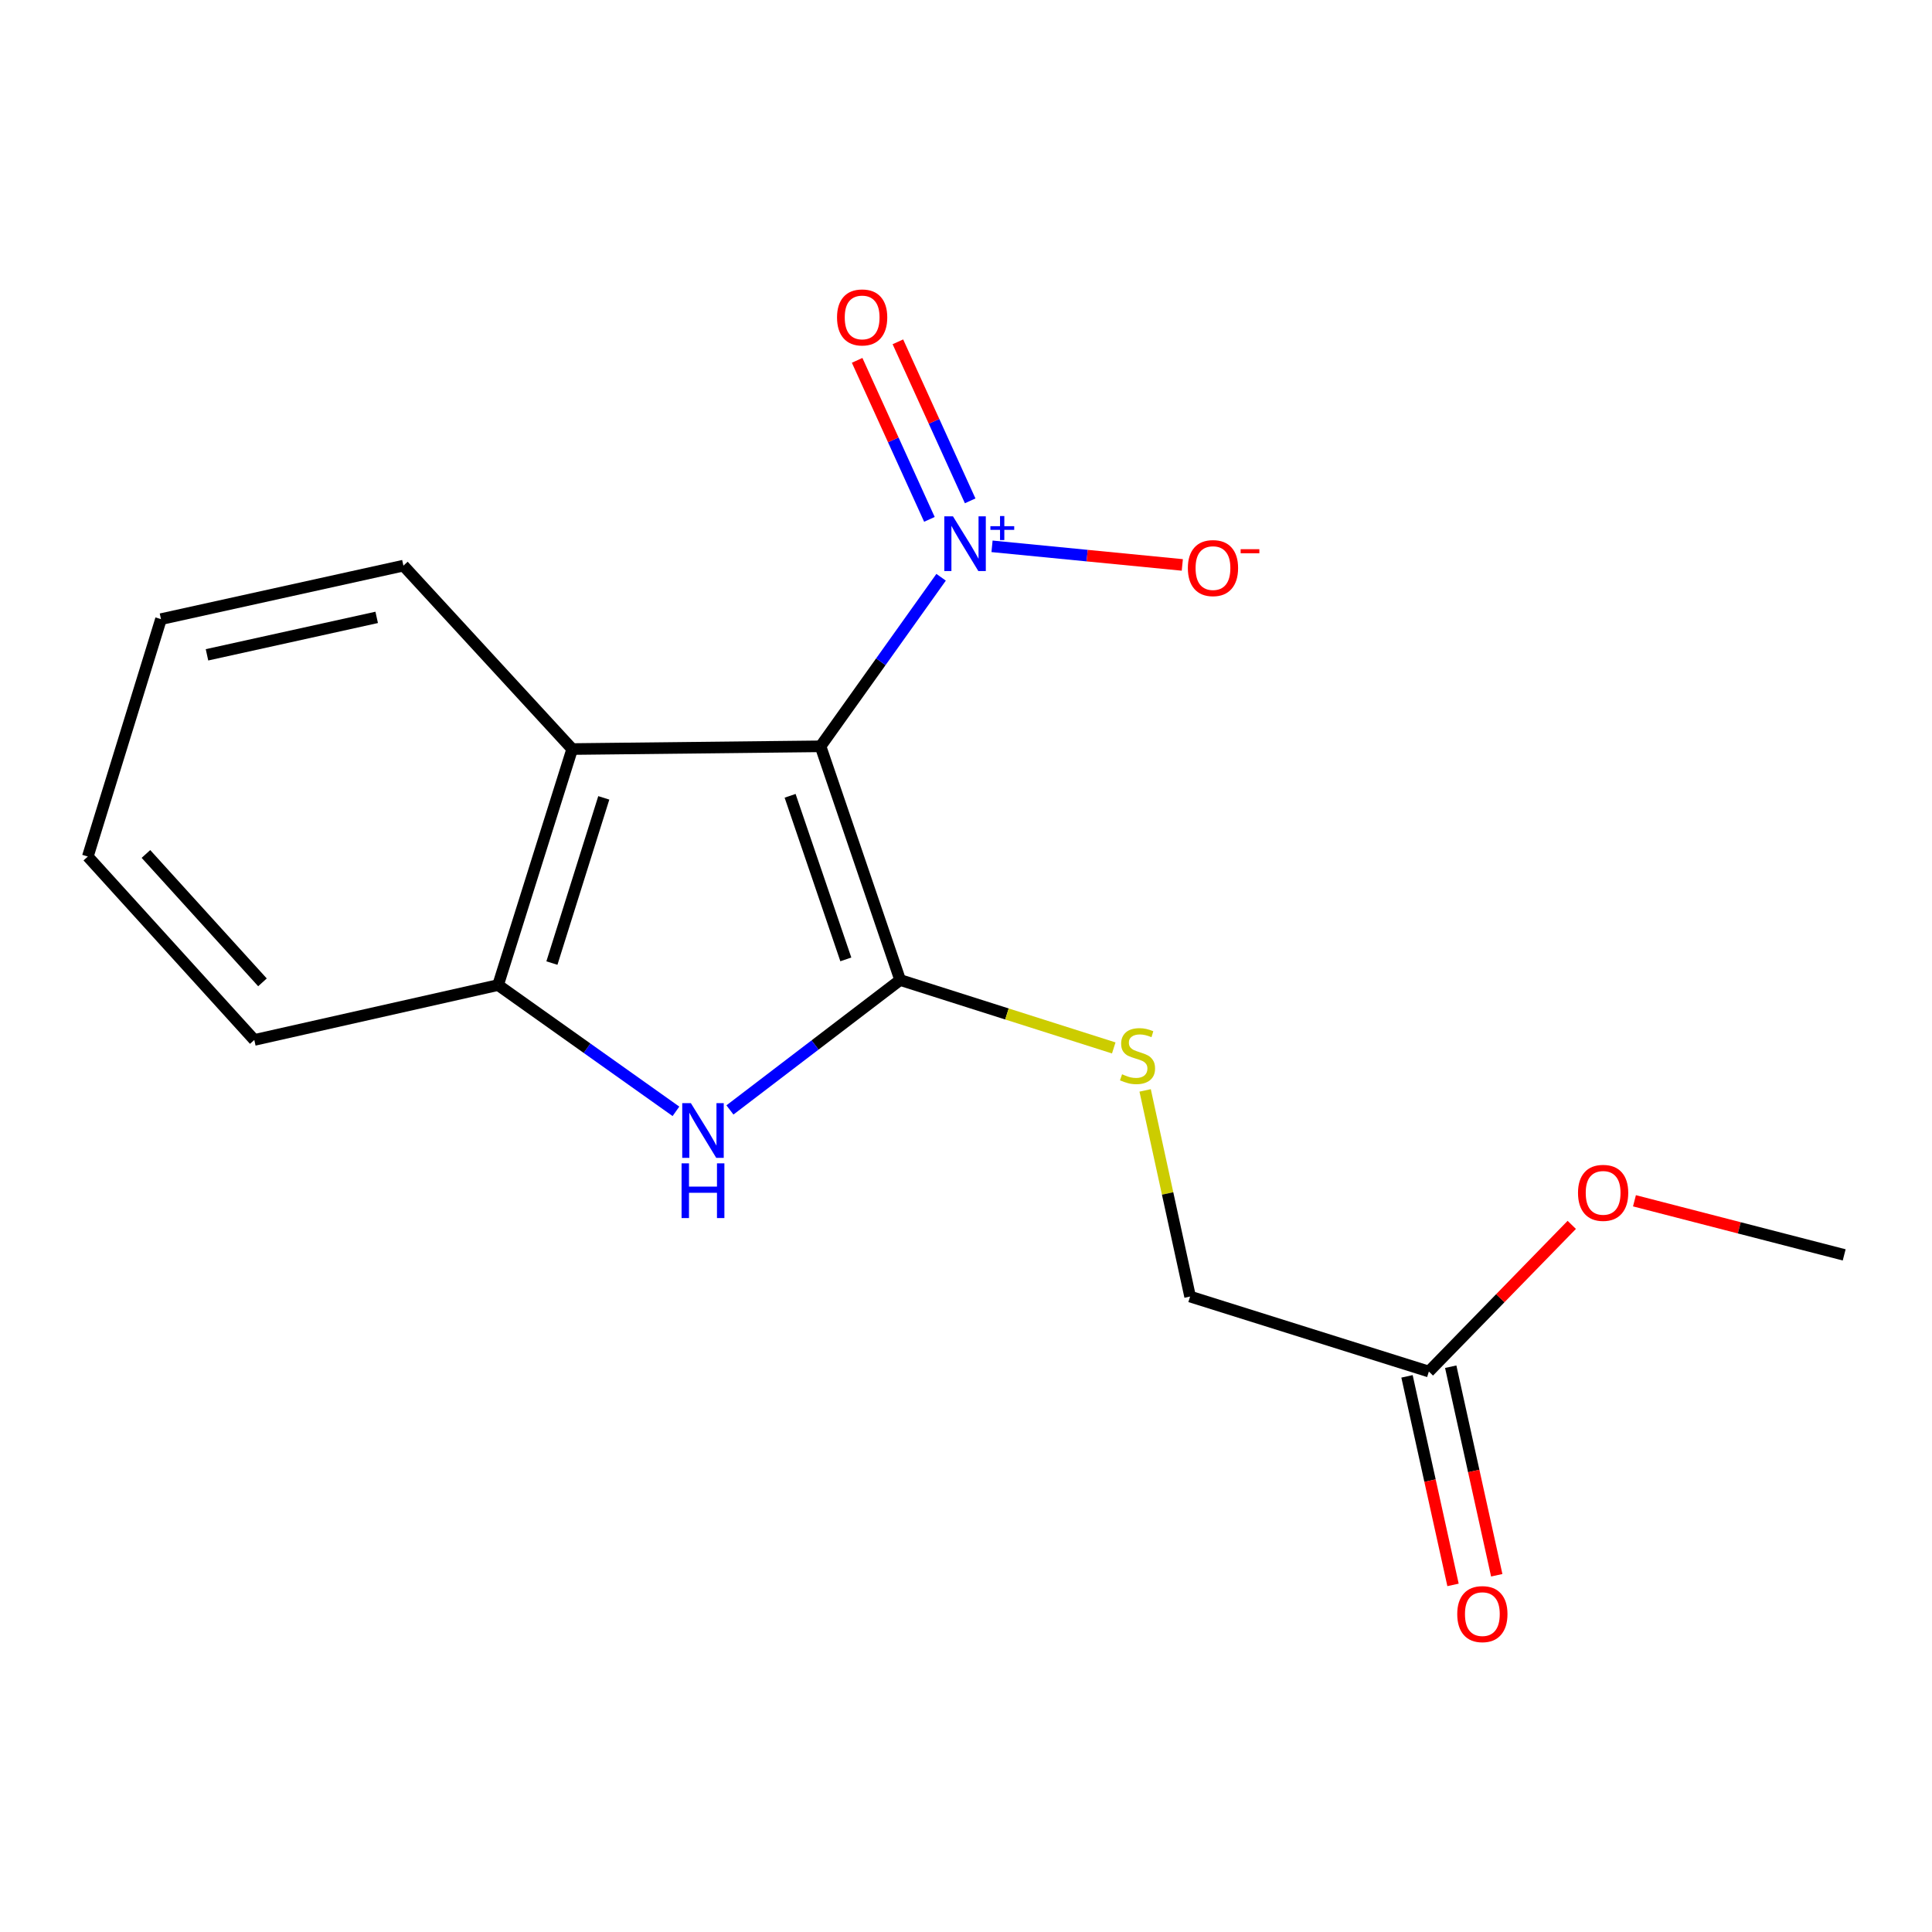 <?xml version='1.0' encoding='iso-8859-1'?>
<svg version='1.1' baseProfile='full'
              xmlns='http://www.w3.org/2000/svg'
                      xmlns:rdkit='http://www.rdkit.org/xml'
                      xmlns:xlink='http://www.w3.org/1999/xlink'
                  xml:space='preserve'
width='1000px' height='1000px' viewBox='0 0 1000 1000'>
<!-- END OF HEADER -->
<rect style='opacity:1.0;fill:#FFFFFF;stroke:none' width='1000' height='1000' x='0' y='0'> </rect>
<path class='bond-0' d='M 424.71,386.292 L 465.914,507.253' style='fill:none;fill-rule:evenodd;stroke:#000000;stroke-width:6px;stroke-linecap:butt;stroke-linejoin:miter;stroke-opacity:1' />
<path class='bond-0' d='M 408.958,411.908 L 437.801,496.58' style='fill:none;fill-rule:evenodd;stroke:#000000;stroke-width:6px;stroke-linecap:butt;stroke-linejoin:miter;stroke-opacity:1' />
<path class='bond-1' d='M 424.71,386.292 L 455.913,342.541' style='fill:none;fill-rule:evenodd;stroke:#000000;stroke-width:6px;stroke-linecap:butt;stroke-linejoin:miter;stroke-opacity:1' />
<path class='bond-1' d='M 455.913,342.541 L 487.115,298.79' style='fill:none;fill-rule:evenodd;stroke:#0000FF;stroke-width:6px;stroke-linecap:butt;stroke-linejoin:miter;stroke-opacity:1' />
<path class='bond-3' d='M 424.71,386.292 L 296.168,387.708' style='fill:none;fill-rule:evenodd;stroke:#000000;stroke-width:6px;stroke-linecap:butt;stroke-linejoin:miter;stroke-opacity:1' />
<path class='bond-2' d='M 465.914,507.253 L 421.863,540.88' style='fill:none;fill-rule:evenodd;stroke:#000000;stroke-width:6px;stroke-linecap:butt;stroke-linejoin:miter;stroke-opacity:1' />
<path class='bond-2' d='M 421.863,540.88 L 377.813,574.507' style='fill:none;fill-rule:evenodd;stroke:#0000FF;stroke-width:6px;stroke-linecap:butt;stroke-linejoin:miter;stroke-opacity:1' />
<path class='bond-5' d='M 465.914,507.253 L 521.196,524.831' style='fill:none;fill-rule:evenodd;stroke:#000000;stroke-width:6px;stroke-linecap:butt;stroke-linejoin:miter;stroke-opacity:1' />
<path class='bond-5' d='M 521.196,524.831 L 576.477,542.408' style='fill:none;fill-rule:evenodd;stroke:#CCCC00;stroke-width:6px;stroke-linecap:butt;stroke-linejoin:miter;stroke-opacity:1' />
<path class='bond-6' d='M 513.474,282.775 L 562.718,287.591' style='fill:none;fill-rule:evenodd;stroke:#0000FF;stroke-width:6px;stroke-linecap:butt;stroke-linejoin:miter;stroke-opacity:1' />
<path class='bond-6' d='M 562.718,287.591 L 611.962,292.407' style='fill:none;fill-rule:evenodd;stroke:#FF0000;stroke-width:6px;stroke-linecap:butt;stroke-linejoin:miter;stroke-opacity:1' />
<path class='bond-7' d='M 502.159,259.237 L 483.453,218.082' style='fill:none;fill-rule:evenodd;stroke:#0000FF;stroke-width:6px;stroke-linecap:butt;stroke-linejoin:miter;stroke-opacity:1' />
<path class='bond-7' d='M 483.453,218.082 L 464.747,176.927' style='fill:none;fill-rule:evenodd;stroke:#FF0000;stroke-width:6px;stroke-linecap:butt;stroke-linejoin:miter;stroke-opacity:1' />
<path class='bond-7' d='M 481.065,268.825 L 462.359,227.67' style='fill:none;fill-rule:evenodd;stroke:#0000FF;stroke-width:6px;stroke-linecap:butt;stroke-linejoin:miter;stroke-opacity:1' />
<path class='bond-7' d='M 462.359,227.67 L 443.653,186.515' style='fill:none;fill-rule:evenodd;stroke:#FF0000;stroke-width:6px;stroke-linecap:butt;stroke-linejoin:miter;stroke-opacity:1' />
<path class='bond-17' d='M 349.871,575.223 L 303.84,542.545' style='fill:none;fill-rule:evenodd;stroke:#0000FF;stroke-width:6px;stroke-linecap:butt;stroke-linejoin:miter;stroke-opacity:1' />
<path class='bond-17' d='M 303.84,542.545 L 257.808,509.866' style='fill:none;fill-rule:evenodd;stroke:#000000;stroke-width:6px;stroke-linecap:butt;stroke-linejoin:miter;stroke-opacity:1' />
<path class='bond-4' d='M 296.168,387.708 L 257.808,509.866' style='fill:none;fill-rule:evenodd;stroke:#000000;stroke-width:6px;stroke-linecap:butt;stroke-linejoin:miter;stroke-opacity:1' />
<path class='bond-4' d='M 312.52,412.974 L 285.668,498.484' style='fill:none;fill-rule:evenodd;stroke:#000000;stroke-width:6px;stroke-linecap:butt;stroke-linejoin:miter;stroke-opacity:1' />
<path class='bond-12' d='M 296.168,387.708 L 208.804,292.775' style='fill:none;fill-rule:evenodd;stroke:#000000;stroke-width:6px;stroke-linecap:butt;stroke-linejoin:miter;stroke-opacity:1' />
<path class='bond-13' d='M 257.808,509.866 L 131.621,538.275' style='fill:none;fill-rule:evenodd;stroke:#000000;stroke-width:6px;stroke-linecap:butt;stroke-linejoin:miter;stroke-opacity:1' />
<path class='bond-10' d='M 592.722,564.393 L 604.357,617.742' style='fill:none;fill-rule:evenodd;stroke:#CCCC00;stroke-width:6px;stroke-linecap:butt;stroke-linejoin:miter;stroke-opacity:1' />
<path class='bond-10' d='M 604.357,617.742 L 615.992,671.091' style='fill:none;fill-rule:evenodd;stroke:#000000;stroke-width:6px;stroke-linecap:butt;stroke-linejoin:miter;stroke-opacity:1' />
<path class='bond-8' d='M 739.579,709.901 L 615.992,671.091' style='fill:none;fill-rule:evenodd;stroke:#000000;stroke-width:6px;stroke-linecap:butt;stroke-linejoin:miter;stroke-opacity:1' />
<path class='bond-9' d='M 728.266,712.397 L 740.175,766.371' style='fill:none;fill-rule:evenodd;stroke:#000000;stroke-width:6px;stroke-linecap:butt;stroke-linejoin:miter;stroke-opacity:1' />
<path class='bond-9' d='M 740.175,766.371 L 752.085,820.344' style='fill:none;fill-rule:evenodd;stroke:#FF0000;stroke-width:6px;stroke-linecap:butt;stroke-linejoin:miter;stroke-opacity:1' />
<path class='bond-9' d='M 750.892,707.405 L 762.801,761.378' style='fill:none;fill-rule:evenodd;stroke:#000000;stroke-width:6px;stroke-linecap:butt;stroke-linejoin:miter;stroke-opacity:1' />
<path class='bond-9' d='M 762.801,761.378 L 774.711,815.351' style='fill:none;fill-rule:evenodd;stroke:#FF0000;stroke-width:6px;stroke-linecap:butt;stroke-linejoin:miter;stroke-opacity:1' />
<path class='bond-11' d='M 739.579,709.901 L 776.561,671.948' style='fill:none;fill-rule:evenodd;stroke:#000000;stroke-width:6px;stroke-linecap:butt;stroke-linejoin:miter;stroke-opacity:1' />
<path class='bond-11' d='M 776.561,671.948 L 813.544,633.994' style='fill:none;fill-rule:evenodd;stroke:#FF0000;stroke-width:6px;stroke-linecap:butt;stroke-linejoin:miter;stroke-opacity:1' />
<path class='bond-14' d='M 845.996,621.522 L 900.271,635.526' style='fill:none;fill-rule:evenodd;stroke:#FF0000;stroke-width:6px;stroke-linecap:butt;stroke-linejoin:miter;stroke-opacity:1' />
<path class='bond-14' d='M 900.271,635.526 L 954.545,649.53' style='fill:none;fill-rule:evenodd;stroke:#000000;stroke-width:6px;stroke-linecap:butt;stroke-linejoin:miter;stroke-opacity:1' />
<path class='bond-15' d='M 208.804,292.775 L 83.325,320.464' style='fill:none;fill-rule:evenodd;stroke:#000000;stroke-width:6px;stroke-linecap:butt;stroke-linejoin:miter;stroke-opacity:1' />
<path class='bond-15' d='M 194.974,319.554 L 107.139,338.936' style='fill:none;fill-rule:evenodd;stroke:#000000;stroke-width:6px;stroke-linecap:butt;stroke-linejoin:miter;stroke-opacity:1' />
<path class='bond-18' d='M 131.621,538.275 L 45.455,443.342' style='fill:none;fill-rule:evenodd;stroke:#000000;stroke-width:6px;stroke-linecap:butt;stroke-linejoin:miter;stroke-opacity:1' />
<path class='bond-18' d='M 135.853,508.463 L 75.536,442.01' style='fill:none;fill-rule:evenodd;stroke:#000000;stroke-width:6px;stroke-linecap:butt;stroke-linejoin:miter;stroke-opacity:1' />
<path class='bond-16' d='M 83.325,320.464 L 45.455,443.342' style='fill:none;fill-rule:evenodd;stroke:#000000;stroke-width:6px;stroke-linecap:butt;stroke-linejoin:miter;stroke-opacity:1' />
<path  class='atom-2' d='M 493.251 267.249
L 502.531 282.249
Q 503.451 283.729, 504.931 286.409
Q 506.411 289.089, 506.491 289.249
L 506.491 267.249
L 510.251 267.249
L 510.251 295.569
L 506.371 295.569
L 496.411 279.169
Q 495.251 277.249, 494.011 275.049
Q 492.811 272.849, 492.451 272.169
L 492.451 295.569
L 488.771 295.569
L 488.771 267.249
L 493.251 267.249
' fill='#0000FF'/>
<path  class='atom-2' d='M 512.627 272.354
L 517.616 272.354
L 517.616 267.1
L 519.834 267.1
L 519.834 272.354
L 524.956 272.354
L 524.956 274.255
L 519.834 274.255
L 519.834 279.535
L 517.616 279.535
L 517.616 274.255
L 512.627 274.255
L 512.627 272.354
' fill='#0000FF'/>
<path  class='atom-3' d='M 357.603 570.996
L 366.883 585.996
Q 367.803 587.476, 369.283 590.156
Q 370.763 592.836, 370.843 592.996
L 370.843 570.996
L 374.603 570.996
L 374.603 599.316
L 370.723 599.316
L 360.763 582.916
Q 359.603 580.996, 358.363 578.796
Q 357.163 576.596, 356.803 575.916
L 356.803 599.316
L 353.123 599.316
L 353.123 570.996
L 357.603 570.996
' fill='#0000FF'/>
<path  class='atom-3' d='M 352.783 602.148
L 356.623 602.148
L 356.623 614.188
L 371.103 614.188
L 371.103 602.148
L 374.943 602.148
L 374.943 630.468
L 371.103 630.468
L 371.103 617.388
L 356.623 617.388
L 356.623 630.468
L 352.783 630.468
L 352.783 602.148
' fill='#0000FF'/>
<path  class='atom-6' d='M 580.78 556.04
Q 581.1 556.16, 582.42 556.72
Q 583.74 557.28, 585.18 557.64
Q 586.66 557.96, 588.1 557.96
Q 590.78 557.96, 592.34 556.68
Q 593.9 555.36, 593.9 553.08
Q 593.9 551.52, 593.1 550.56
Q 592.34 549.6, 591.14 549.08
Q 589.94 548.56, 587.94 547.96
Q 585.42 547.2, 583.9 546.48
Q 582.42 545.76, 581.34 544.24
Q 580.3 542.72, 580.3 540.16
Q 580.3 536.6, 582.7 534.4
Q 585.14 532.2, 589.94 532.2
Q 593.22 532.2, 596.94 533.76
L 596.02 536.84
Q 592.62 535.44, 590.06 535.44
Q 587.3 535.44, 585.78 536.6
Q 584.26 537.72, 584.3 539.68
Q 584.3 541.2, 585.06 542.12
Q 585.86 543.04, 586.98 543.56
Q 588.14 544.08, 590.06 544.68
Q 592.62 545.48, 594.14 546.28
Q 595.66 547.08, 596.74 548.72
Q 597.86 550.32, 597.86 553.08
Q 597.86 557, 595.22 559.12
Q 592.62 561.2, 588.26 561.2
Q 585.74 561.2, 583.82 560.64
Q 581.94 560.12, 579.7 559.2
L 580.78 556.04
' fill='#CCCC00'/>
<path  class='atom-7' d='M 614.834 294.04
Q 614.834 287.24, 618.194 283.44
Q 621.554 279.64, 627.834 279.64
Q 634.114 279.64, 637.474 283.44
Q 640.834 287.24, 640.834 294.04
Q 640.834 300.92, 637.434 304.84
Q 634.034 308.72, 627.834 308.72
Q 621.594 308.72, 618.194 304.84
Q 614.834 300.96, 614.834 294.04
M 627.834 305.52
Q 632.154 305.52, 634.474 302.64
Q 636.834 299.72, 636.834 294.04
Q 636.834 288.48, 634.474 285.68
Q 632.154 282.84, 627.834 282.84
Q 623.514 282.84, 621.154 285.64
Q 618.834 288.44, 618.834 294.04
Q 618.834 299.76, 621.154 302.64
Q 623.514 305.52, 627.834 305.52
' fill='#FF0000'/>
<path  class='atom-7' d='M 642.154 284.262
L 651.843 284.262
L 651.843 286.374
L 642.154 286.374
L 642.154 284.262
' fill='#FF0000'/>
<path  class='atom-8' d='M 433.245 164.3
Q 433.245 157.5, 436.605 153.7
Q 439.965 149.9, 446.245 149.9
Q 452.525 149.9, 455.885 153.7
Q 459.245 157.5, 459.245 164.3
Q 459.245 171.18, 455.845 175.1
Q 452.445 178.98, 446.245 178.98
Q 440.005 178.98, 436.605 175.1
Q 433.245 171.22, 433.245 164.3
M 446.245 175.78
Q 450.565 175.78, 452.885 172.9
Q 455.245 169.98, 455.245 164.3
Q 455.245 158.74, 452.885 155.94
Q 450.565 153.1, 446.245 153.1
Q 441.925 153.1, 439.565 155.9
Q 437.245 158.7, 437.245 164.3
Q 437.245 170.02, 439.565 172.9
Q 441.925 175.78, 446.245 175.78
' fill='#FF0000'/>
<path  class='atom-10' d='M 754.267 835.46
Q 754.267 828.66, 757.627 824.86
Q 760.987 821.06, 767.267 821.06
Q 773.547 821.06, 776.907 824.86
Q 780.267 828.66, 780.267 835.46
Q 780.267 842.34, 776.867 846.26
Q 773.467 850.14, 767.267 850.14
Q 761.027 850.14, 757.627 846.26
Q 754.267 842.38, 754.267 835.46
M 767.267 846.94
Q 771.587 846.94, 773.907 844.06
Q 776.267 841.14, 776.267 835.46
Q 776.267 829.9, 773.907 827.1
Q 771.587 824.26, 767.267 824.26
Q 762.947 824.26, 760.587 827.06
Q 758.267 829.86, 758.267 835.46
Q 758.267 841.18, 760.587 844.06
Q 762.947 846.94, 767.267 846.94
' fill='#FF0000'/>
<path  class='atom-12' d='M 816.775 617.417
Q 816.775 610.617, 820.135 606.817
Q 823.495 603.017, 829.775 603.017
Q 836.055 603.017, 839.415 606.817
Q 842.775 610.617, 842.775 617.417
Q 842.775 624.297, 839.375 628.217
Q 835.975 632.097, 829.775 632.097
Q 823.535 632.097, 820.135 628.217
Q 816.775 624.337, 816.775 617.417
M 829.775 628.897
Q 834.095 628.897, 836.415 626.017
Q 838.775 623.097, 838.775 617.417
Q 838.775 611.857, 836.415 609.057
Q 834.095 606.217, 829.775 606.217
Q 825.455 606.217, 823.095 609.017
Q 820.775 611.817, 820.775 617.417
Q 820.775 623.137, 823.095 626.017
Q 825.455 628.897, 829.775 628.897
' fill='#FF0000'/>
</svg>
